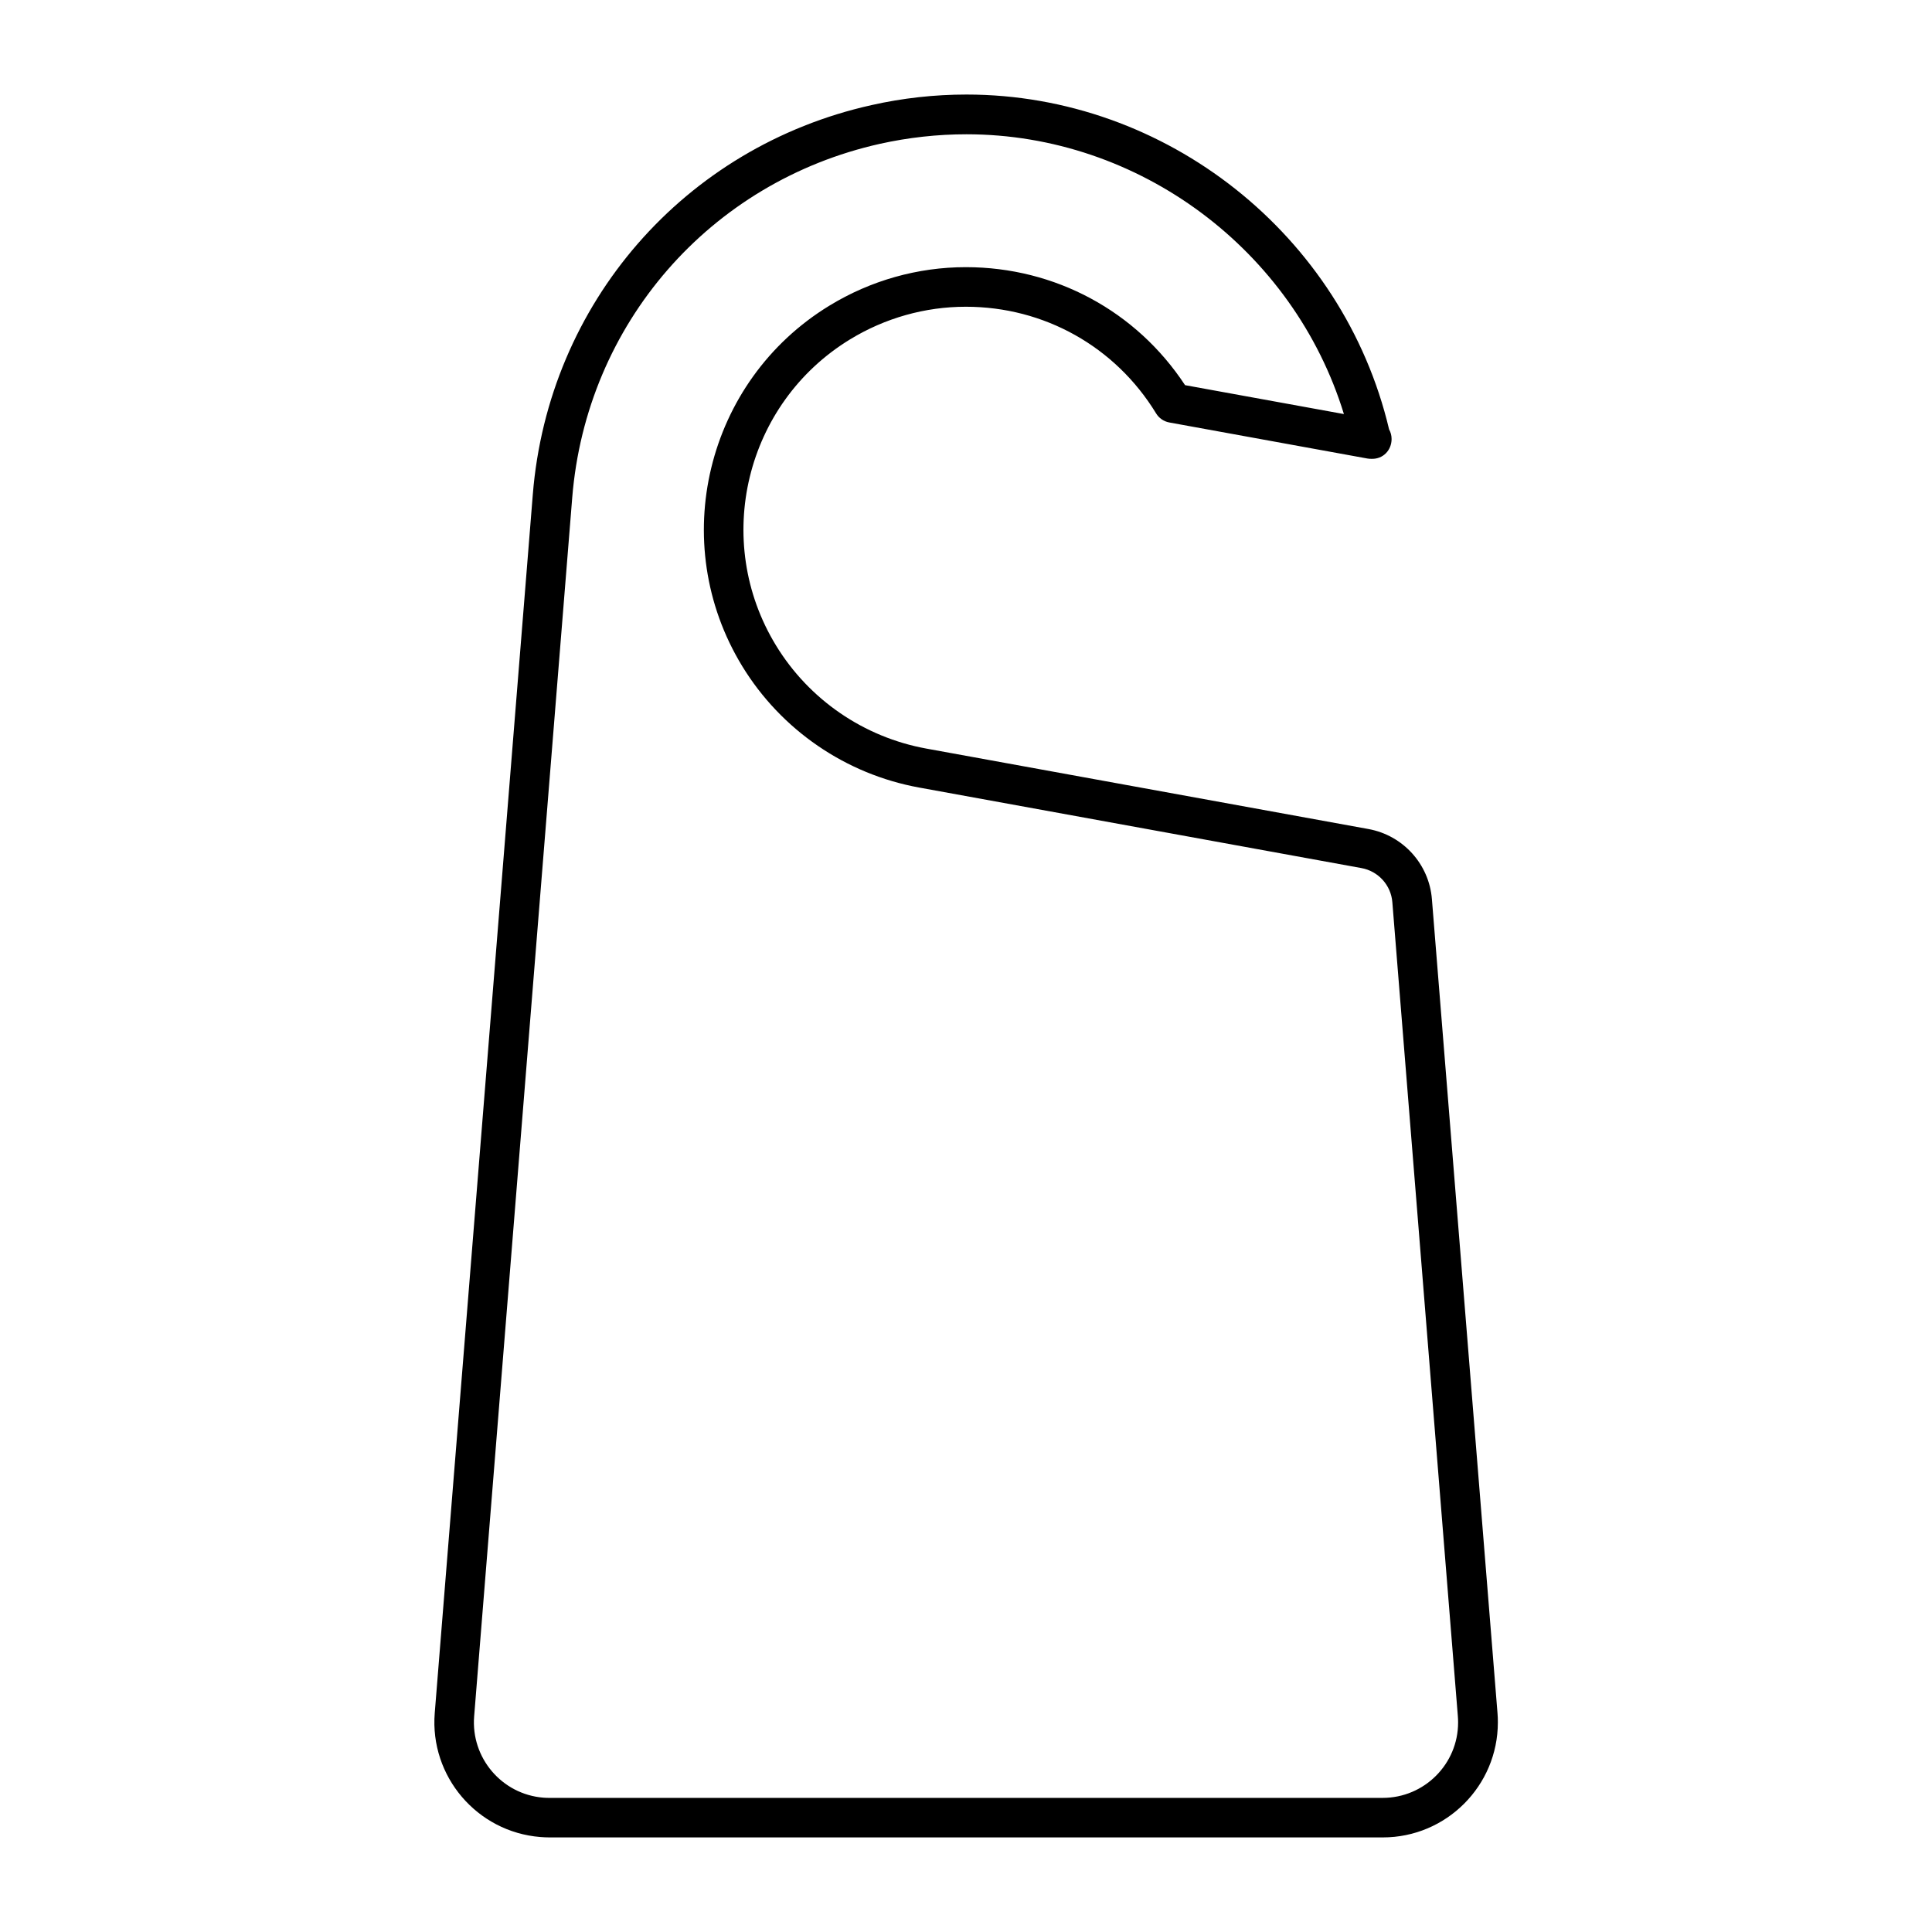 <?xml version="1.0" encoding="UTF-8"?>
<!-- Uploaded to: SVG Repo, www.svgrepo.com, Generator: SVG Repo Mixer Tools -->
<svg fill="#000000" width="800px" height="800px" version="1.1" viewBox="144 144 512 512" xmlns="http://www.w3.org/2000/svg">
 <path d="m523.47 382.28c-0.734-9.27-7.652-16.91-16.816-18.578l-117.21-21.328c-16.512-3.012-31.027-12.953-39.789-27.312-16.961-27.773-8.164-64.152 19.598-81.113 9.277-5.668 19.902-8.66 30.691-8.66 20.762 0 39.613 10.559 50.422 28.246 0.766 1.281 2.059 2.164 3.527 2.426l52.48 9.551c0.348 0.062 0.684 0.082 1.059 0.082 3.117 0.117 5.352-2.309 5.352-5.246 0-0.922-0.23-1.793-0.66-2.551-12.176-51.516-59.039-88.742-112.01-88.742-8.418 0-16.879 0.934-25.168 2.801-49.605 11.062-85.668 52.531-89.75 103.2l-25.988 322.93c-1.344 16.75 11.188 31.488 27.973 32.844 0.809 0.062 1.617 0.105 2.426 0.105h220.86c16.816 0 30.48-13.676 30.48-30.492 0-0.809-0.02-1.617-0.094-2.445zm-13.047 238.18h-220.84c-0.547 0-1.09-0.02-1.605-0.062-10.988-0.883-19.207-10.559-18.324-21.547l25.988-322.93c3.707-46.055 36.484-83.746 81.566-93.812 7.555-1.672 15.246-2.523 22.91-2.523 45.855 0 86.719 30.754 100.03 74.145l-42.098-7.66c-12.898-19.629-34.449-31.27-58.094-31.27-12.73 0-25.234 3.527-36.16 10.203-32.715 19.973-43.074 62.828-23.09 95.555 10.316 16.879 27.395 28.602 46.863 32.148l117.21 21.34c4.481 0.809 7.863 4.543 8.207 9.078l17.359 215.7c0.043 0.547 0.062 1.09 0.062 1.625 0.027 11.023-8.945 20.008-19.988 20.008z"/>
</svg>